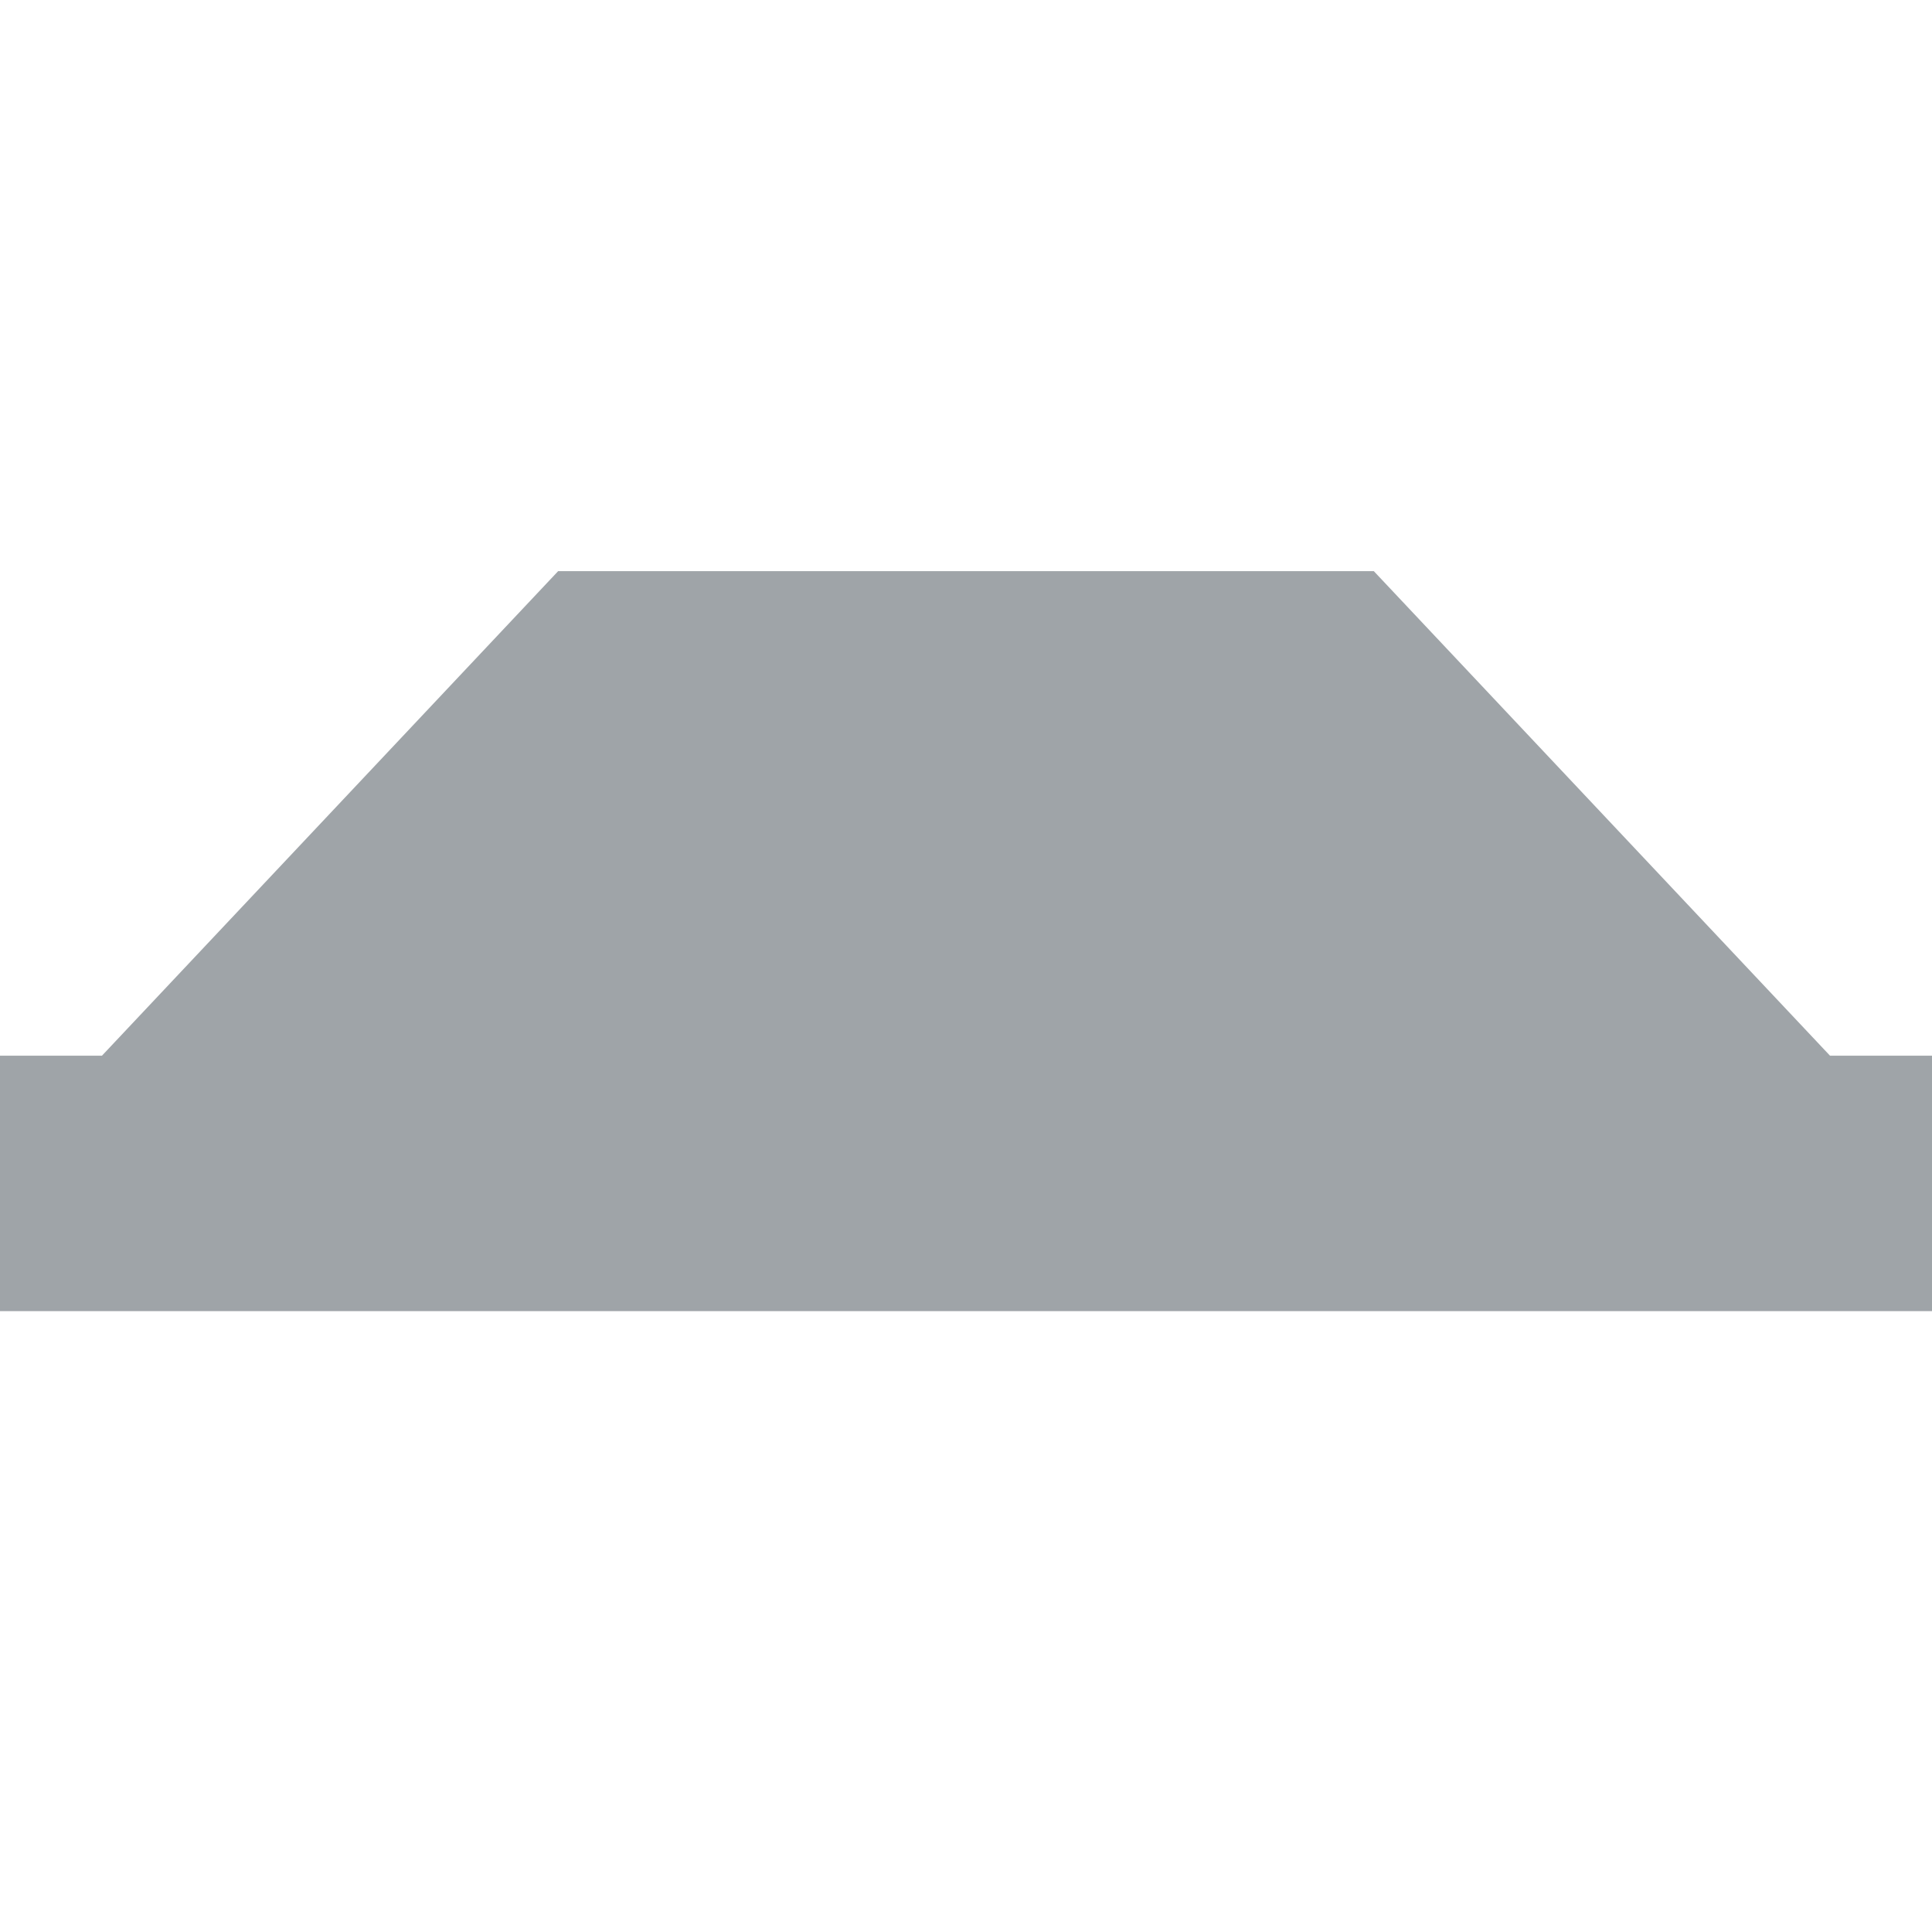 <?xml version="1.0" encoding="utf-8"?>
<!-- Generator: Adobe Illustrator 19.0.0, SVG Export Plug-In . SVG Version: 6.00 Build 0)  -->
<svg version="1.1" id="Calque_1" xmlns="http://www.w3.org/2000/svg" xmlns:xlink="http://www.w3.org/1999/xlink" x="0px" y="0px"
	 viewBox="0 0 683 683" style="enable-background:new 0 0 683 683;" xml:space="preserve">
<style type="text/css">
	.st0{fill:#9FA4A8;}
</style>
<polygon class="st0" points="646.947,373.212 485.668,201.91 452.329,201.91 230.667,201.91 197.314,201.91 36.038,373.212 
	0,373.212 0,463.516 160.377,463.516 522.588,463.516 683,463.516 683,373.212 "/>
</svg>
